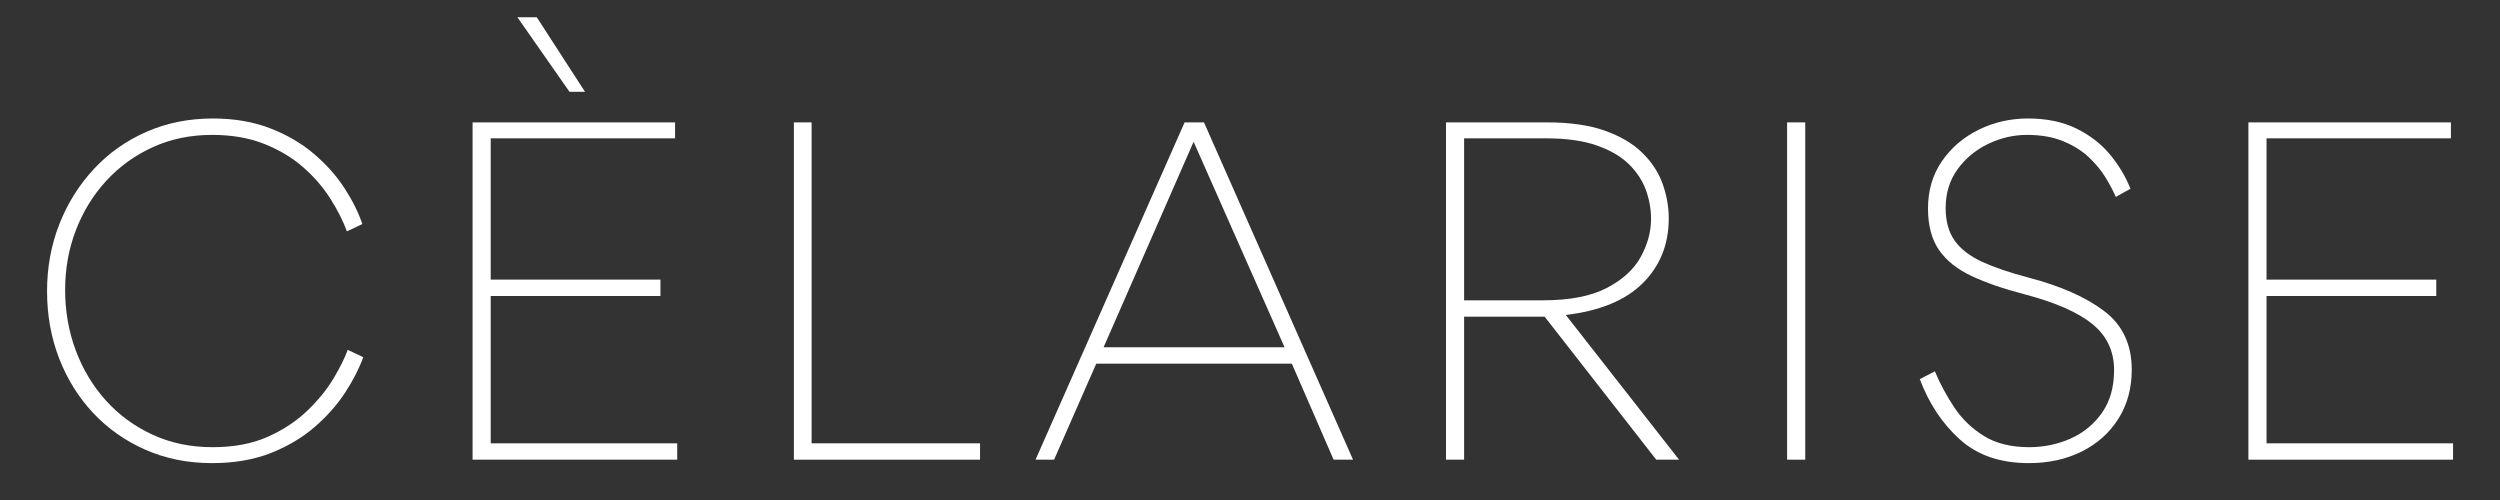 <svg version="1.0" preserveAspectRatio="xMidYMid meet" height="200" viewBox="0 0 750 150" zoomAndPan="magnify" width="1000" xmlns:xlink="http://www.w3.org/1999/xlink" xmlns="http://www.w3.org/2000/svg"><rect x="0" y="0" width="750" height="150" fill="#333333" stroke="none"/><defs><g></g><clipPath id="92fa58ae0a"><rect height="150" y="0" width="744" x="0"></rect></clipPath></defs><g transform="matrix(1, 0, 0, 1, 6, -0)"><g clip-path="url(#92fa58ae0a)"><g fill-opacity="1" fill="#ffffff"><g transform="translate(0.491, 137.905)"><g><path d="M 97.828 -32.953 L 102.484 -30.75 C 101.273 -27.395 99.484 -23.883 97.109 -20.219 C 94.742 -16.562 91.707 -13.117 88 -9.891 C 84.301 -6.66 79.891 -4.031 74.766 -2 C 69.641 0.02 63.758 1.031 57.125 1.031 C 49.883 1.031 43.227 -0.301 37.156 -2.969 C 31.082 -5.645 25.848 -9.328 21.453 -14.016 C 17.055 -18.711 13.648 -24.18 11.234 -30.422 C 8.828 -36.672 7.625 -43.375 7.625 -50.531 C 7.625 -57.676 8.848 -64.375 11.297 -70.625 C 13.754 -76.875 17.203 -82.391 21.641 -87.172 C 26.078 -91.953 31.332 -95.676 37.406 -98.344 C 43.488 -101.02 50.145 -102.359 57.375 -102.359 C 63.75 -102.359 69.457 -101.383 74.5 -99.438 C 79.539 -97.5 83.91 -94.957 87.609 -91.812 C 91.316 -88.676 94.379 -85.254 96.797 -81.547 C 99.211 -77.836 101.02 -74.219 102.219 -70.688 L 97.578 -68.5 C 96.453 -71.594 94.812 -74.844 92.656 -78.25 C 90.508 -81.656 87.797 -84.801 84.516 -87.688 C 81.242 -90.57 77.344 -92.914 72.812 -94.719 C 68.289 -96.531 63.062 -97.438 57.125 -97.438 C 50.656 -97.438 44.727 -96.207 39.344 -93.75 C 33.969 -91.301 29.316 -87.941 25.391 -83.672 C 21.473 -79.41 18.438 -74.477 16.281 -68.875 C 14.125 -63.281 13.047 -57.297 13.047 -50.922 C 13.047 -44.547 14.102 -38.516 16.219 -32.828 C 18.332 -27.141 21.348 -22.117 25.266 -17.766 C 29.18 -13.422 33.852 -10 39.281 -7.5 C 44.707 -5 50.695 -3.75 57.25 -3.75 C 63.625 -3.75 69.133 -4.781 73.781 -6.844 C 78.438 -8.914 82.398 -11.523 85.672 -14.672 C 88.953 -17.816 91.582 -21.047 93.562 -24.359 C 95.539 -27.68 96.961 -30.547 97.828 -32.953 Z M 97.828 -32.953"></path></g></g></g><g fill-opacity="1" fill="#ffffff"><g transform="translate(120.789, 137.905)"><g><path d="M 44.062 -110.359 L 28.438 -132.719 L 34.25 -132.719 L 48.719 -110.359 Z M 71.344 -49.109 L 71.344 -54.016 L 20.422 -54.016 L 20.422 -96.406 L 75.734 -96.406 L 75.734 -101.188 L 14.984 -101.188 L 14.984 0 L 76.375 0 L 76.375 -4.906 L 20.422 -4.906 L 20.422 -49.109 Z M 71.344 -49.109"></path></g></g></g><g fill-opacity="1" fill="#ffffff"><g transform="translate(217.182, 137.905)"><g><path d="M 14.984 0 L 14.984 -101.188 L 20.297 -101.188 L 20.297 -4.906 L 70.828 -4.906 L 70.828 0 Z M 14.984 0"></path></g></g></g><g fill-opacity="1" fill="#ffffff"><g transform="translate(303.755, 137.905)"><g><path d="M 96.156 0 L 90.328 0 L 77.797 -28.812 L 19.125 -28.812 L 6.469 0 L 0.906 0 L 45.625 -101.188 L 51.438 -101.188 Z M 75.609 -33.734 L 48.328 -95.375 L 21.328 -33.734 Z M 75.609 -33.734"></path></g></g></g><g fill-opacity="1" fill="#ffffff"><g transform="translate(412.812, 137.905)"><g><path d="M 14.984 -101.188 L 45.359 -101.188 C 52.172 -101.188 57.898 -100.367 62.547 -98.734 C 67.203 -97.098 70.953 -94.898 73.797 -92.141 C 76.641 -89.391 78.688 -86.289 79.938 -82.844 C 81.188 -79.395 81.812 -75.906 81.812 -72.375 C 81.812 -64.613 79.223 -58.148 74.047 -52.984 C 68.879 -47.816 61.172 -44.629 50.922 -43.422 L 84.906 0 L 78.062 0 L 44.578 -42.906 L 20.422 -42.906 L 20.422 0 L 14.984 0 Z M 20.422 -47.812 L 44.062 -47.812 C 52.082 -47.812 58.457 -49.039 63.188 -51.5 C 67.926 -53.957 71.328 -57.055 73.391 -60.797 C 75.461 -64.547 76.5 -68.359 76.5 -72.234 C 76.5 -75.172 75.984 -78.062 74.953 -80.906 C 73.922 -83.75 72.219 -86.332 69.844 -88.656 C 67.477 -90.977 64.27 -92.848 60.219 -94.266 C 56.176 -95.691 51.094 -96.406 44.969 -96.406 L 20.422 -96.406 Z M 20.422 -47.812"></path></g></g></g><g fill-opacity="1" fill="#ffffff"><g transform="translate(515.149, 137.905)"><g><path d="M 20.422 0 L 14.984 0 L 14.984 -101.188 L 20.422 -101.188 Z M 20.422 0"></path></g></g></g><g fill-opacity="1" fill="#ffffff"><g transform="translate(562.571, 137.905)"><g><path d="M 70.953 -27.016 C 70.953 -21.41 69.613 -16.492 66.938 -12.266 C 64.27 -8.047 60.609 -4.773 55.953 -2.453 C 51.305 -0.129 46.008 1.031 40.062 1.031 C 31.531 1.031 24.633 -1.336 19.375 -6.078 C 14.125 -10.816 10.117 -16.848 7.359 -24.172 L 11.891 -26.5 C 13.441 -22.789 15.379 -19.191 17.703 -15.703 C 20.023 -12.211 22.992 -9.348 26.609 -7.109 C 30.234 -4.867 34.758 -3.75 40.188 -3.75 C 44.582 -3.75 48.719 -4.609 52.594 -6.328 C 56.469 -8.055 59.613 -10.641 62.031 -14.078 C 64.445 -17.523 65.656 -21.789 65.656 -26.875 C 65.656 -32.562 63.477 -37.172 59.125 -40.703 C 54.77 -44.234 47.984 -47.207 38.766 -49.625 C 32.484 -51.258 27.188 -53.086 22.875 -55.109 C 18.562 -57.141 15.305 -59.75 13.109 -62.938 C 10.922 -66.125 9.828 -70.258 9.828 -75.344 C 9.828 -80.77 11.223 -85.508 14.016 -89.562 C 16.816 -93.613 20.5 -96.758 25.062 -99 C 29.633 -101.238 34.547 -102.359 39.797 -102.359 C 45.398 -102.359 50.227 -101.363 54.281 -99.375 C 58.332 -97.395 61.691 -94.812 64.359 -91.625 C 67.023 -88.438 69.094 -84.988 70.562 -81.281 L 66.172 -78.828 C 65.391 -80.641 64.352 -82.598 63.062 -84.703 C 61.77 -86.816 60.086 -88.844 58.016 -90.781 C 55.953 -92.719 53.391 -94.312 50.328 -95.562 C 47.273 -96.812 43.68 -97.438 39.547 -97.438 C 35.492 -97.438 31.594 -96.531 27.844 -94.719 C 24.102 -92.914 21.047 -90.375 18.672 -87.094 C 16.305 -83.82 15.125 -79.945 15.125 -75.469 C 15.125 -71.508 16.023 -68.258 17.828 -65.719 C 19.641 -63.176 22.375 -61.062 26.031 -59.375 C 29.695 -57.695 34.285 -56.129 39.797 -54.672 C 49.453 -52.172 57.055 -48.828 62.609 -44.641 C 68.172 -40.461 70.953 -34.586 70.953 -27.016 Z M 70.953 -27.016"></path></g></g></g><g fill-opacity="1" fill="#ffffff"><g transform="translate(653.538, 137.905)"><g><path d="M 71.344 -54.016 L 71.344 -49.109 L 20.422 -49.109 L 20.422 -4.906 L 76.375 -4.906 L 76.375 0 L 14.984 0 L 14.984 -101.188 L 75.734 -101.188 L 75.734 -96.406 L 20.422 -96.406 L 20.422 -54.016 Z M 71.344 -54.016"></path></g></g></g></g></g></svg>